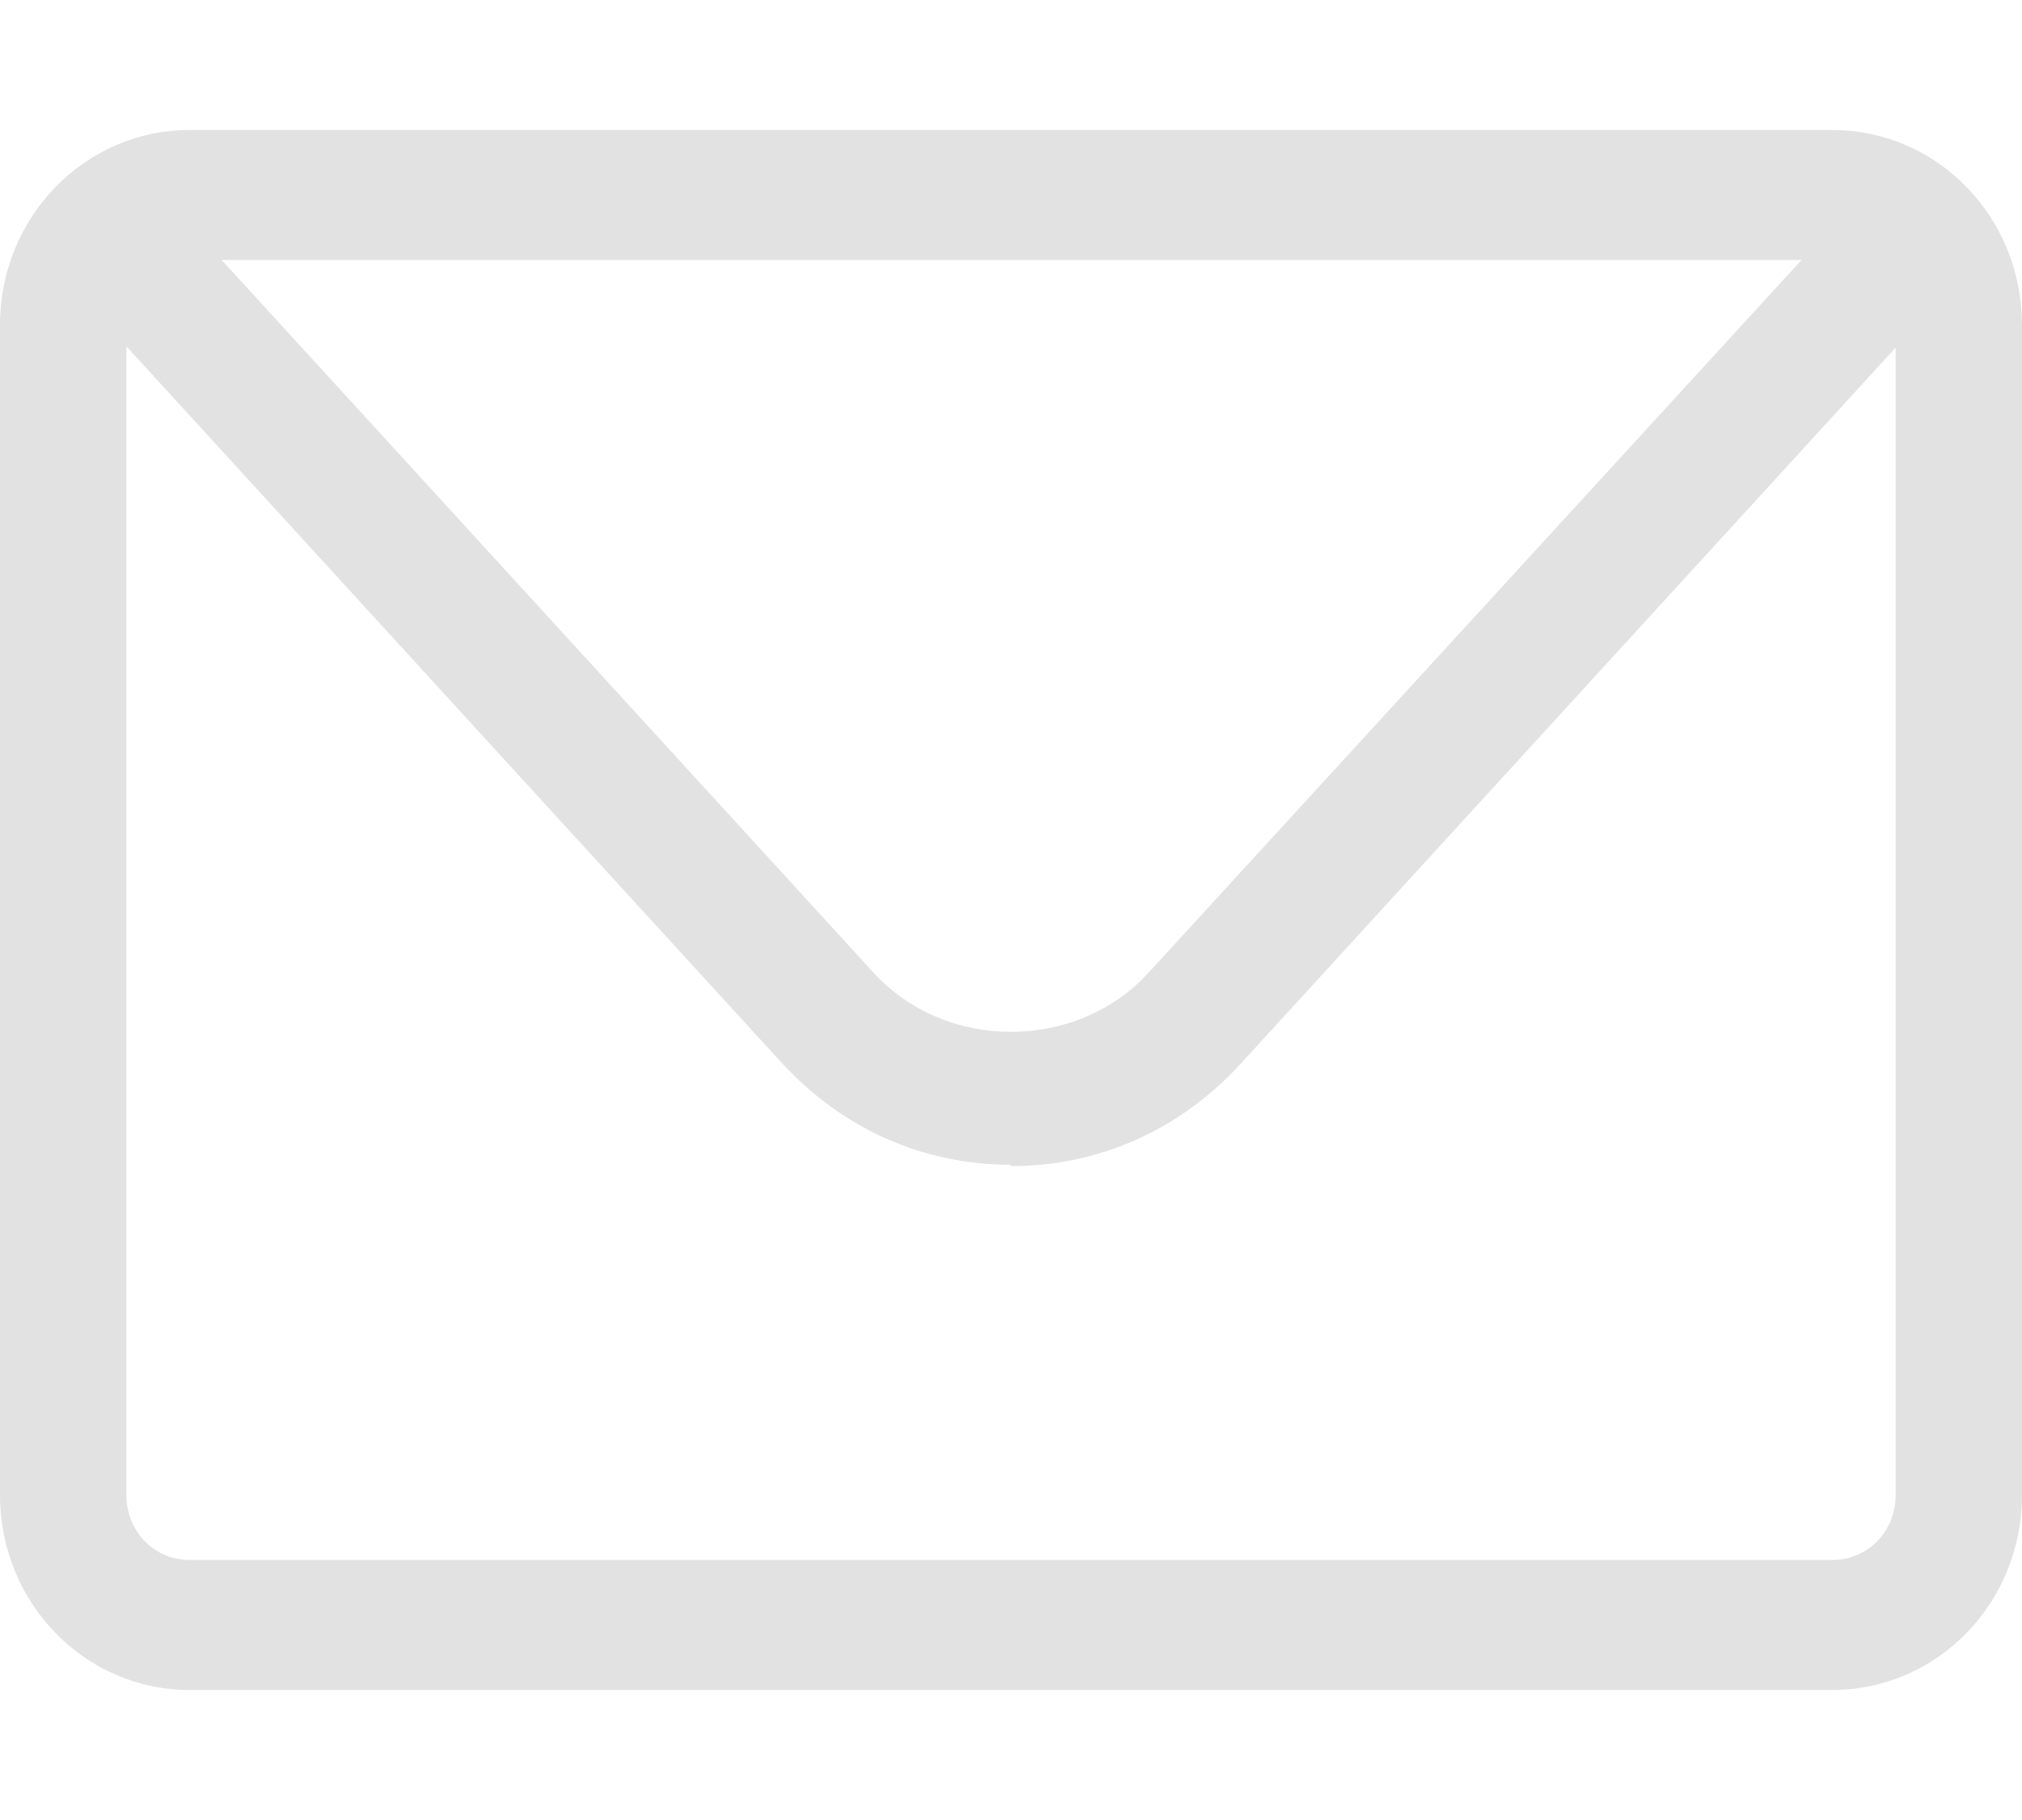 <svg width="20" height="18" viewBox="0 0 20 18" fill="none" xmlns="http://www.w3.org/2000/svg">
<path d="M18.125 16.714H1.875C0.838 16.714 0 15.853 0 14.786V3.214C0 2.147 0.838 1.286 1.875 1.286H18.125C19.163 1.286 20 2.147 20 3.214V14.786C20 15.853 19.163 16.714 18.125 16.714ZM1.875 2.571C1.525 2.571 1.25 2.854 1.25 3.214V14.786C1.25 15.146 1.525 15.428 1.875 15.428H18.125C18.475 15.428 18.75 15.146 18.75 14.786V3.214C18.75 2.854 18.475 2.571 18.125 2.571H1.875Z" fill="#E2E2E2"/>
<path d="M10 11.52C9.125 11.52 8.325 11.16 7.725 10.504L1.163 3.33C0.925 3.073 0.938 2.661 1.188 2.417C1.438 2.173 1.838 2.186 2.075 2.443L8.638 9.617C9.35 10.401 10.65 10.401 11.363 9.617L17.925 2.456C18.163 2.199 18.562 2.186 18.812 2.43C19.062 2.674 19.075 3.086 18.837 3.343L12.275 10.517C11.675 11.173 10.875 11.533 10 11.533V11.52Z" fill="#E2E2E2"/>
</svg>
